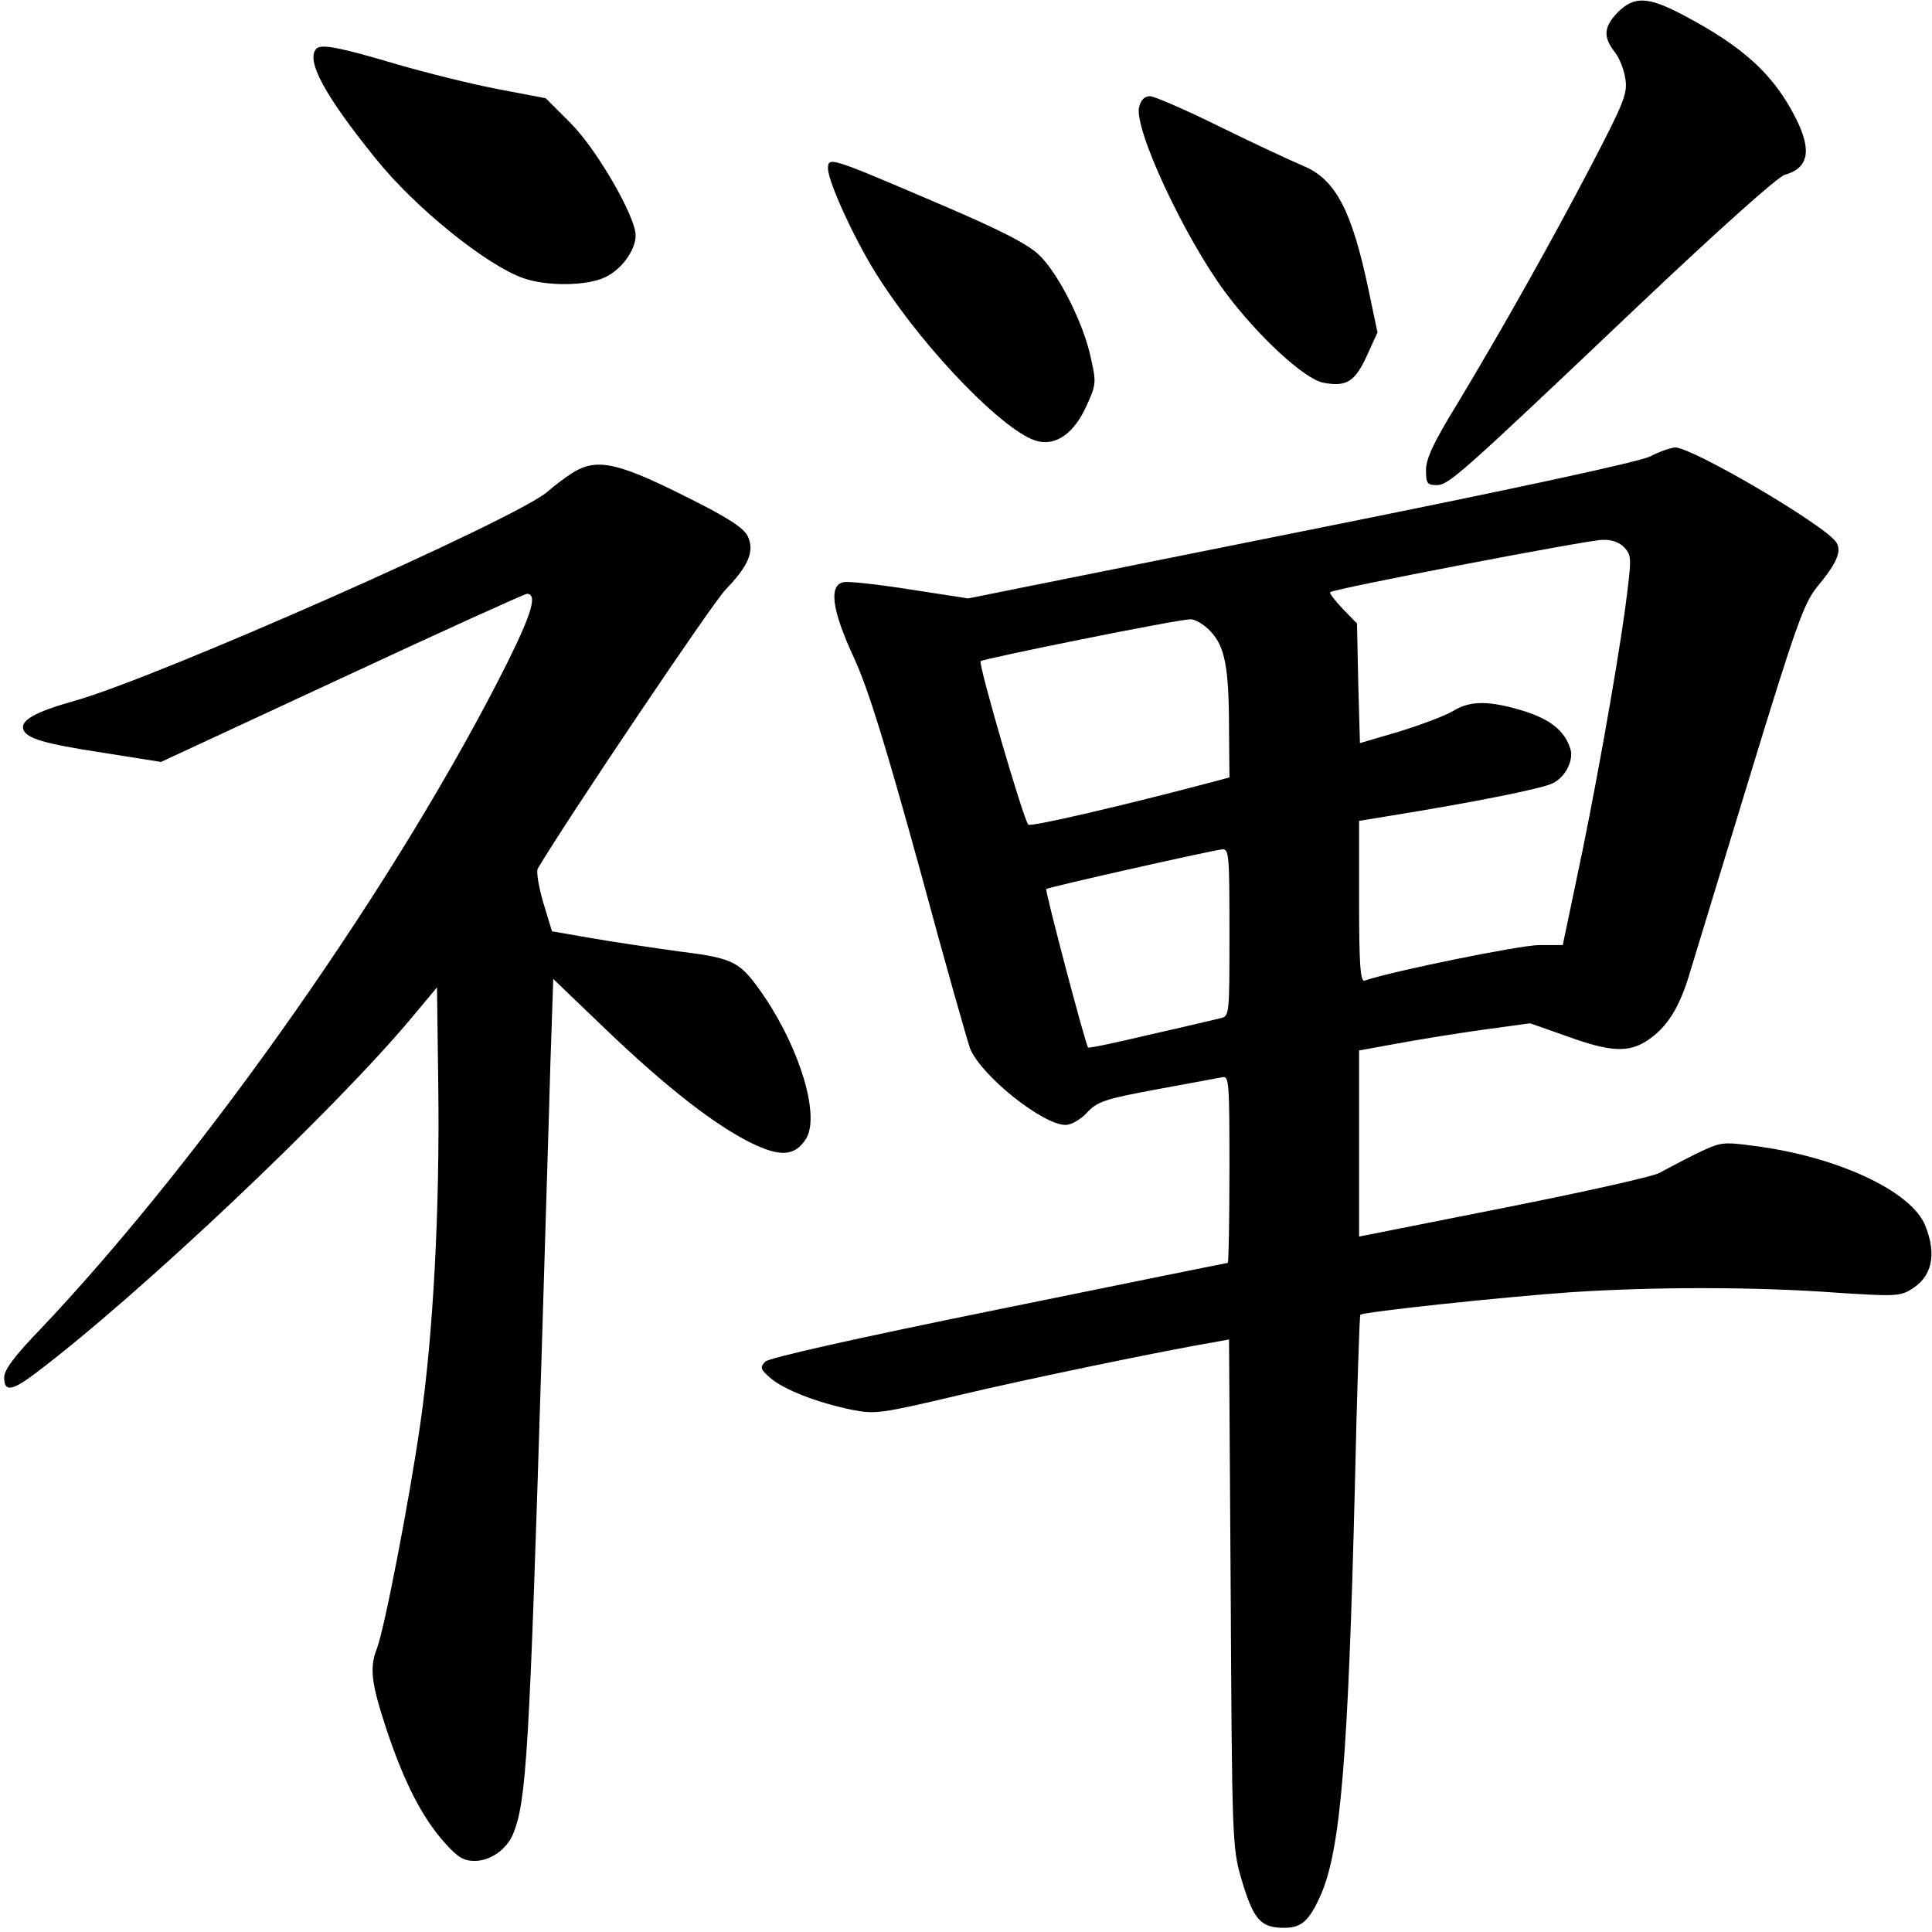 <svg height="462pt" preserveAspectRatio="xMidYMid meet" viewBox="0 0 462 462" width="462pt" xmlns="http://www.w3.org/2000/svg"><g transform="matrix(.1 0 0 -.1 0 462)"><path d="m3869 4591c-34-35-36-59-8-95 12-15 23-44 26-66 5-34-5-58-80-202-96-184-214-394-323-575-56-91-74-130-74-157 0-32 3-36 25-36 29 0 50 18 484 430 190 180 333 308 349 312 57 16 65 58 27 134-53 105-124 171-270 248-83 44-117 46-156 7z"/><path d="m757 4504c-27-27 19-112 142-264 94-117 264-254 352-285 56-20 152-19 196 2 39 18 73 65 73 100 0 45-93 206-155 268l-60 60-115 22c-63 12-171 39-240 59-138 41-181 49-193 38z"/><path d="m2724 4364c-13-51 108-311 206-443 78-105 190-208 234-216 55-11 76 2 104 63l26 57-21 100c-40 191-79 266-156 298-28 12-119 54-200 94s-157 73-167 73c-13 0-22-9-26-26z"/><path d="m1980 4217c0-33 70-184 125-267 111-172 300-366 376-385 45-11 87 19 116 82 24 52 25 58 12 115-17 84-79 206-125 249-29 27-94 60-244 124-255 109-260 111-260 82z"/><path d="m3947 3529c-25-13-315-76-835-180l-797-160-136 21c-75 12-147 20-160 18-38-5-31-65 24-183 34-75 73-201 157-505 60-223 115-415 120-428 28-66 174-182 228-182 14 0 36 13 51 29 25 27 43 33 167 56 76 14 147 27 157 29 16 4 17-12 17-220 0-123-2-224-4-224s-249-50-548-111c-340-69-549-116-558-125-13-14-12-18 12-39 32-28 112-59 194-76 56-11 68-10 254 34 159 38 497 108 622 129l27 5 4-606c3-579 4-609 24-679 30-102 46-122 104-122 42 0 60 17 88 80 47 109 65 330 81 979 5 222 11 405 13 407 7 7 345 43 505 54 197 13 440 13 631-1 137-9 154-9 180 7 51 30 63 83 35 153-33 83-212 166-411 191-74 10-79 9-137-19-34-17-72-37-86-45-14-9-181-46-372-84l-348-69v222 223l88 16c48 9 140 24 204 33l117 16 88-31c105-38 148-40 194-9s76 79 100 161c12 39 77 253 145 475 108 354 128 408 158 446 51 61 62 90 45 111-38 46-343 224-383 224-12-1-38-10-59-21zm-62-219c17-19 17-25 1-147-22-159-76-460-118-655l-31-148h-57c-44 0-350-62-417-85-10-3-13 39-13 189v193l73 12c198 32 365 65 390 78 31 15 51 56 42 83-14 43-48 70-112 90-82 25-127 25-168 0-18-11-76-33-128-49l-95-28-4 143-3 143-34 35c-19 20-33 38-30 40 8 8 612 124 650 125 24 1 42-6 54-19zm-990-200c34-36 44-85 44-237l1-112-37-10c-215-57-439-109-444-103-12 13-120 384-114 391 7 6 466 99 501 100 11 1 33-12 49-29zm45-720c0-199 0-200-22-205-13-3-88-21-168-39-80-19-146-33-148-31-6 6-104 377-100 379 6 5 403 94 421 95 16 1 17-15 17-199z"/><path d="m1370 3490c-19-12-46-33-60-45-65-61-932-445-1132-501-96-27-130-47-122-69 9-21 47-33 190-55l139-22 433 201c238 111 437 201 442 201 25 0 13-44-46-163-258-516-724-1180-1116-1594-64-66-88-99-88-117 0-35 18-33 76 11 244 184 711 625 899 850l60 72 3-232c4-299-12-598-43-812-26-182-86-492-104-538s-13-83 24-195c42-125 84-207 137-267 32-36 46-45 73-45 38 0 78 28 93 67 31 79 38 198 67 1138 8 270 18 583 21 697l7 207 124-119c143-137 260-229 349-273 70-34 104-32 131 9 34 53-11 209-98 339-59 86-70 93-206 110-65 9-160 23-211 32l-92 16-21 69c-11 38-17 74-13 81 68 115 417 634 449 667 55 57 70 92 53 128-10 20-48 45-151 96-160 80-210 91-267 56z"/></g></svg>